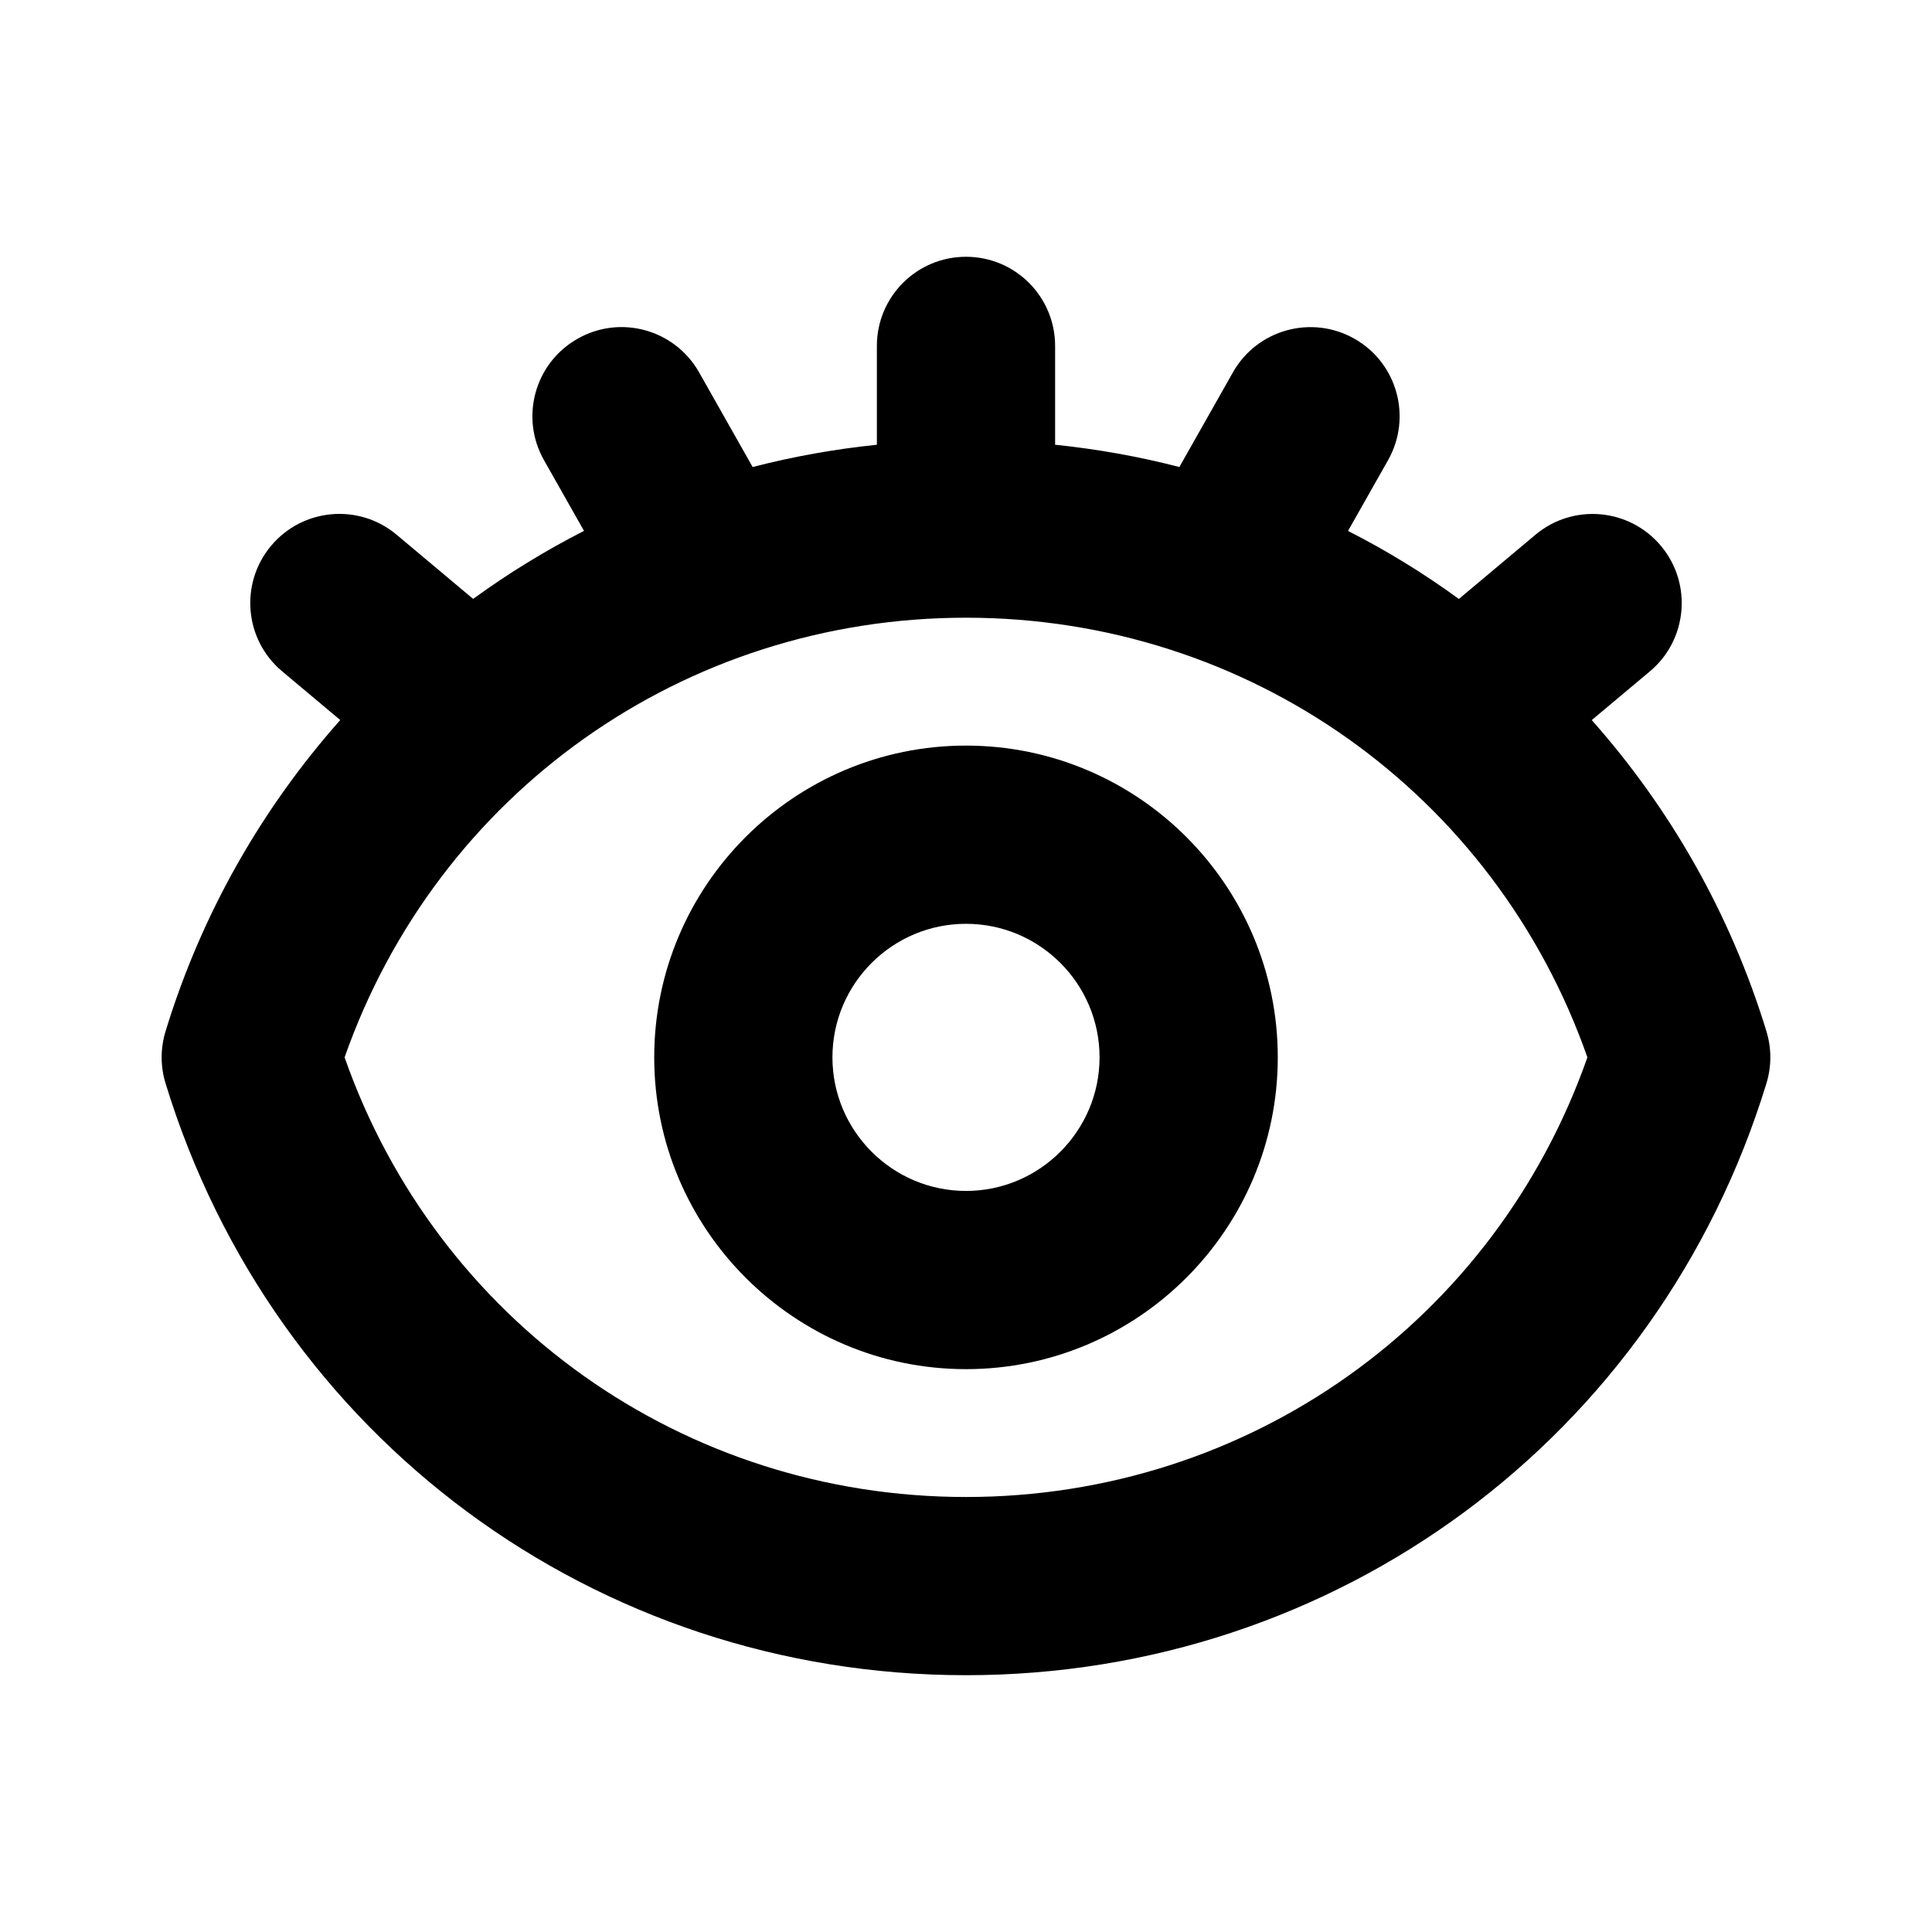 <?xml version="1.0" encoding="UTF-8"?>
<!-- Uploaded to: ICON Repo, www.svgrepo.com, Generator: ICON Repo Mixer Tools -->
<svg fill="#000000" width="800px" height="800px" version="1.1" viewBox="144 144 512 512" xmlns="http://www.w3.org/2000/svg">
 <g>
  <path d="m612.12 417.3c-9.605-31.395-25.648-59.199-46.289-82.469l15.398-12.91c9.996-8.359 11.305-23.285 2.93-33.266-8.375-9.996-23.27-11.32-33.266-2.93l-20.277 17.004c-9.289-6.769-19.098-12.801-29.379-18.027l10.613-18.75c6.422-11.383 2.426-25.773-8.926-32.195-11.352-6.422-25.773-2.426-32.18 8.91l-14.199 25.098c-10.699-2.773-21.703-4.742-32.93-5.906v-26.195c0-13.035-10.562-23.617-23.617-23.617-13.051 0-23.617 10.578-23.617 23.617v26.199c-11.227 1.164-22.23 3.133-32.922 5.902l-14.199-25.098c-6.438-11.352-20.828-15.352-32.18-8.91-11.352 6.422-15.348 20.812-8.926 32.18l10.613 18.75c-10.281 5.246-20.105 11.273-29.379 18.027l-20.277-17.004c-10-8.391-24.895-7.066-33.27 2.93s-7.07 24.906 2.93 33.266l15.398 12.91c-20.641 23.285-36.684 51.074-46.289 82.469-1.387 4.519-1.387 9.32 0 13.84 28.734 93.801 113.97 156.82 212.12 156.82s183.39-63.039 212.12-156.83c1.383-4.516 1.383-9.301-0.004-13.82zm-212.12 123.42c-74.816 0-140.11-46.523-164.68-116.51 24.594-69.98 89.867-116.51 164.68-116.51s140.11 46.523 164.68 116.51c-24.578 69.984-89.871 116.51-164.68 116.51z"/>
  <path d="m400 341.59c-45.562 0-82.625 37.062-82.625 82.625 0 45.547 37.062 82.625 82.625 82.625s82.625-37.078 82.625-82.625c0-45.566-37.062-82.625-82.625-82.625zm0 118.02c-19.508 0-35.395-15.902-35.395-35.395 0-19.523 15.871-35.395 35.395-35.395s35.395 15.871 35.395 35.395c-0.004 19.492-15.891 35.395-35.395 35.395z"/>
 </g>
</svg>